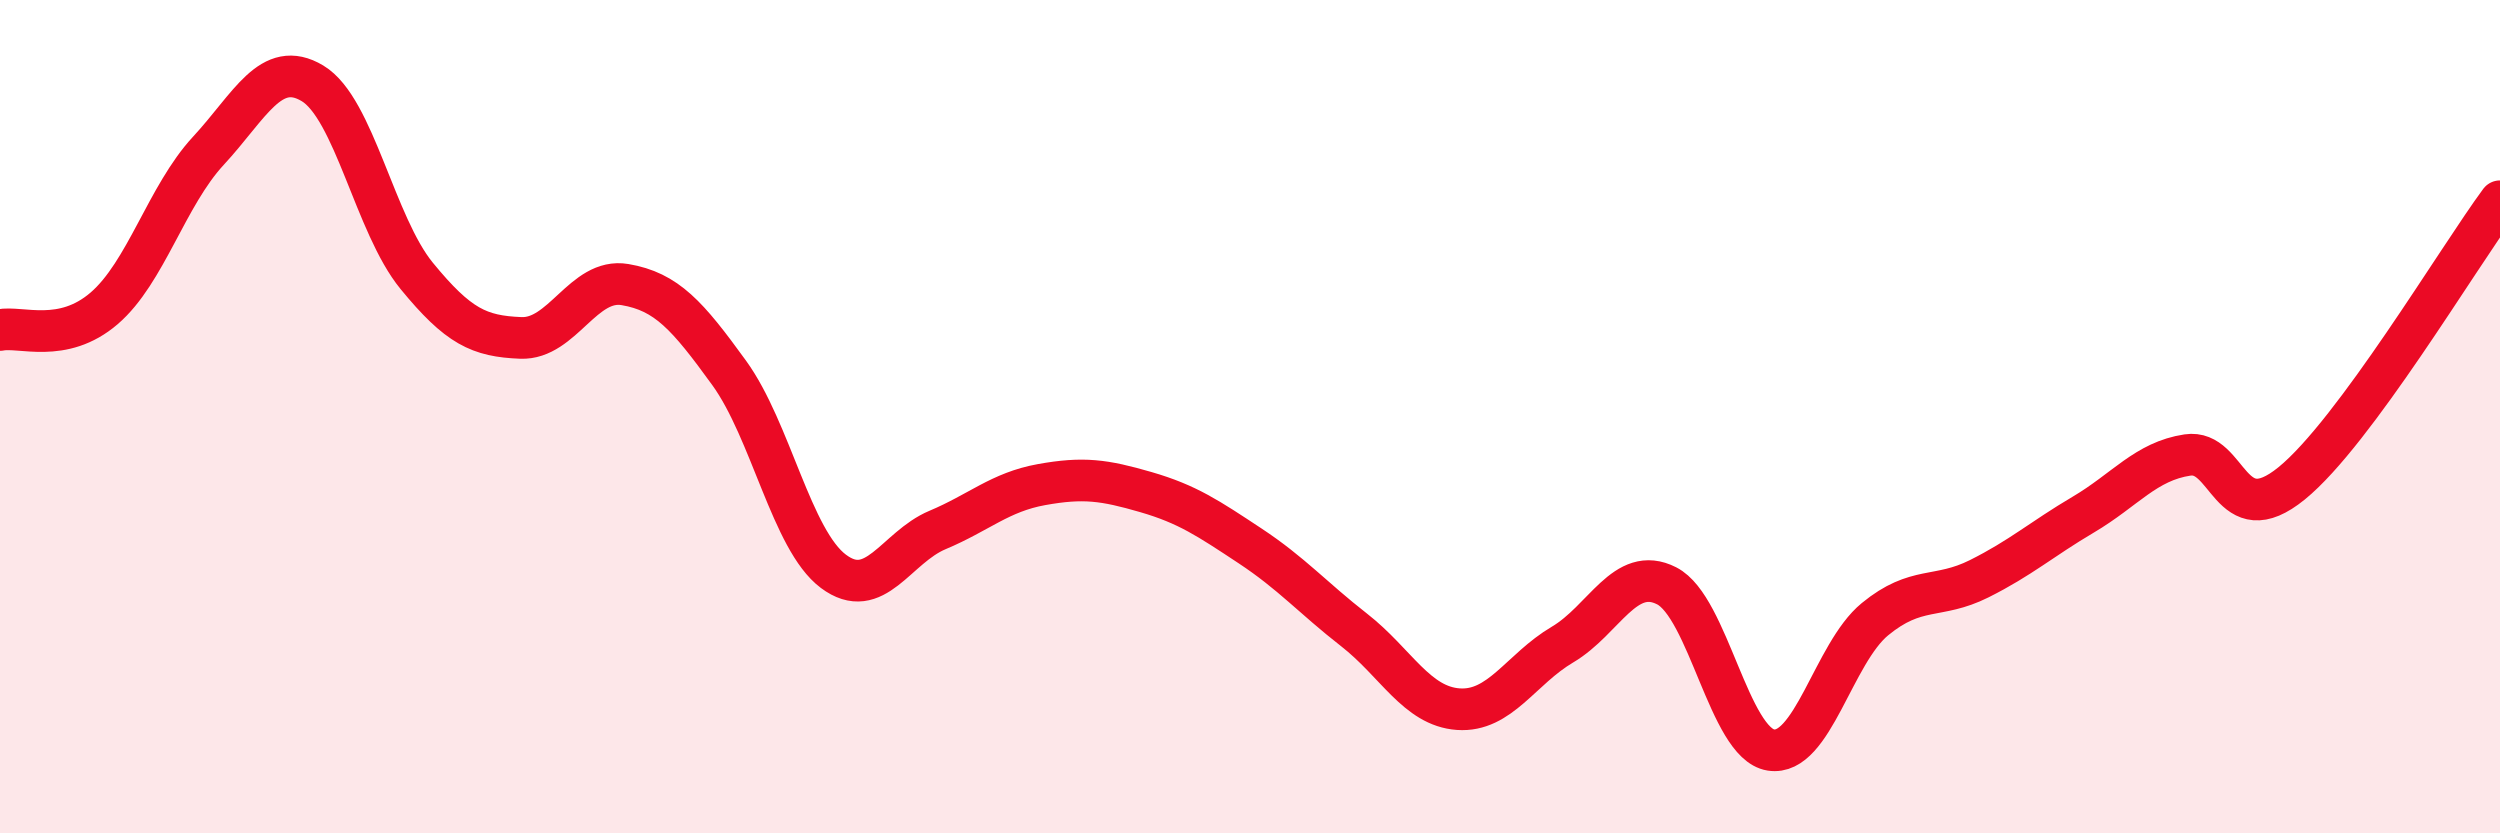 
    <svg width="60" height="20" viewBox="0 0 60 20" xmlns="http://www.w3.org/2000/svg">
      <path
        d="M 0,7.92 C 0.5,7.82 1.5,8.26 2.5,7.4 C 3.5,6.54 4,4.7 5,3.62 C 6,2.54 6.5,1.4 7.5,2 C 8.5,2.6 9,5.4 10,6.62 C 11,7.84 11.5,8.07 12.5,8.11 C 13.5,8.15 14,6.66 15,6.83 C 16,7 16.5,7.57 17.5,8.95 C 18.5,10.33 19,12.96 20,13.71 C 21,14.46 21.5,13.14 22.5,12.72 C 23.5,12.3 24,11.81 25,11.63 C 26,11.45 26.5,11.52 27.5,11.81 C 28.5,12.1 29,12.44 30,13.1 C 31,13.76 31.5,14.34 32.5,15.12 C 33.5,15.9 34,16.95 35,17.02 C 36,17.09 36.5,16.06 37.5,15.47 C 38.5,14.88 39,13.55 40,14.06 C 41,14.57 41.5,17.84 42.5,18 C 43.5,18.16 44,15.68 45,14.86 C 46,14.04 46.5,14.39 47.5,13.89 C 48.5,13.39 49,12.94 50,12.35 C 51,11.76 51.5,11.07 52.5,10.92 C 53.5,10.77 53.5,12.82 55,11.6 C 56.5,10.38 59,6.18 60,4.83L60 20L0 20Z"
        fill="#EB0A25"
        opacity="0.1"
        stroke-linecap="round"
        stroke-linejoin="round"
      />
      <path
        d="M 0,7.92 C 0.5,7.82 1.5,8.26 2.5,7.4 C 3.5,6.54 4,4.7 5,3.62 C 6,2.54 6.5,1.4 7.5,2 C 8.5,2.6 9,5.4 10,6.62 C 11,7.84 11.5,8.07 12.5,8.11 C 13.5,8.15 14,6.66 15,6.83 C 16,7 16.5,7.57 17.5,8.95 C 18.5,10.33 19,12.96 20,13.71 C 21,14.46 21.5,13.14 22.5,12.72 C 23.5,12.3 24,11.81 25,11.63 C 26,11.45 26.5,11.52 27.5,11.81 C 28.5,12.1 29,12.44 30,13.1 C 31,13.76 31.5,14.34 32.5,15.12 C 33.5,15.9 34,16.95 35,17.02 C 36,17.09 36.5,16.06 37.5,15.47 C 38.5,14.88 39,13.55 40,14.06 C 41,14.57 41.5,17.84 42.5,18 C 43.5,18.16 44,15.68 45,14.86 C 46,14.04 46.5,14.39 47.5,13.89 C 48.5,13.39 49,12.94 50,12.35 C 51,11.76 51.5,11.07 52.5,10.92 C 53.5,10.77 53.5,12.82 55,11.6 C 56.5,10.38 59,6.18 60,4.83"
        stroke="#EB0A25"
        stroke-width="1"
        fill="none"
        stroke-linecap="round"
        stroke-linejoin="round"
      />
    </svg>
  